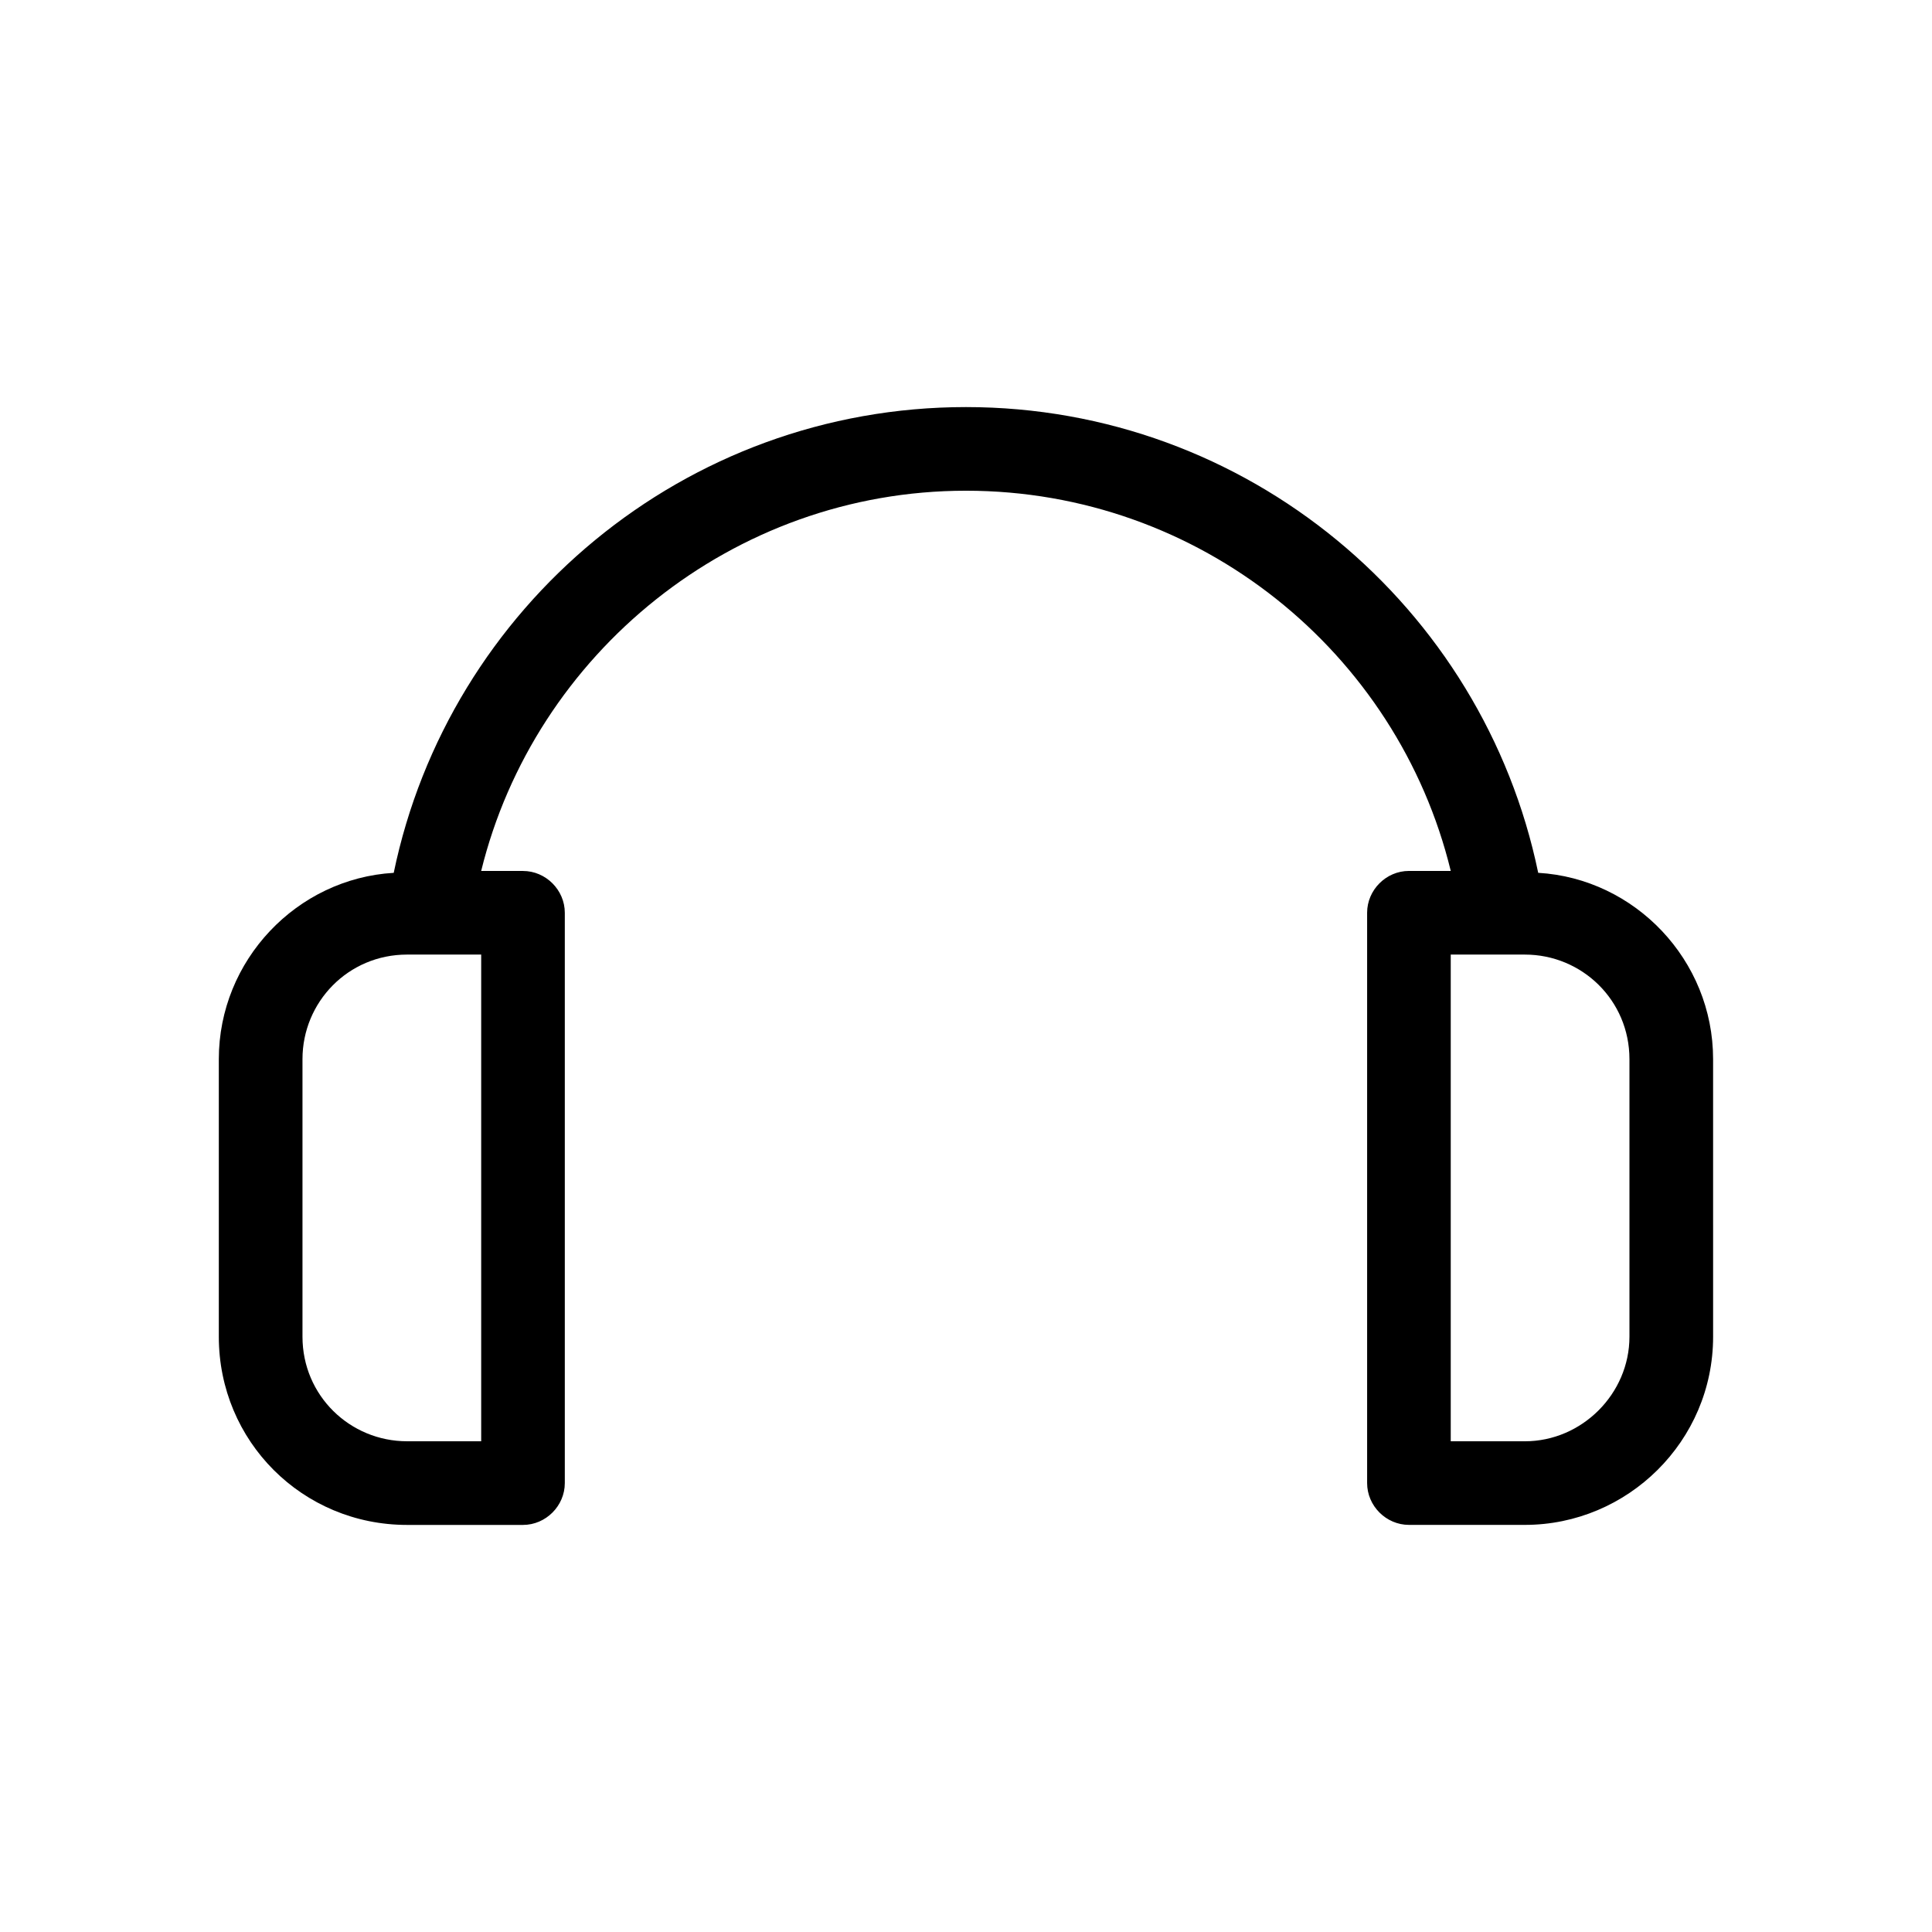 <?xml version="1.0" encoding="UTF-8"?>
<!-- Uploaded to: SVG Repo, www.svgrepo.com, Generator: SVG Repo Mixer Tools -->
<svg fill="#000000" width="800px" height="800px" version="1.1" viewBox="144 144 512 512" xmlns="http://www.w3.org/2000/svg">
 <path d="m551.64 375.31c-14.609-70.535-77.082-123.43-151.65-123.43-74.562 0-137.04 52.898-151.65 123.43-25.695 1.512-46.352 23.176-46.352 49.375v73.555c0 27.711 22.168 49.879 49.879 49.879h30.73c6.047 0 11.082-5.039 11.082-11.082v-151.14c0-6.047-5.039-11.082-11.082-11.082h-11.082c14.109-57.438 66.508-100.77 128.48-100.77s114.36 42.824 128.47 100.76h-11.082c-6.047 0-11.082 5.039-11.082 11.082v151.14c0 6.047 5.039 11.082 11.082 11.082h30.73c27.207 0 49.879-22.168 49.879-49.879l-0.004-73.555c0-26.195-20.656-47.859-46.352-49.371zm-280.12 150.64h-19.648c-15.113 0-27.711-12.09-27.711-27.711v-73.555c0-15.113 12.09-27.711 27.711-27.711h19.648zm304.3-27.707c0 15.113-12.594 27.711-27.711 27.711h-19.648v-128.98h19.648c15.113 0 27.711 12.09 27.711 27.711z"/>
</svg>